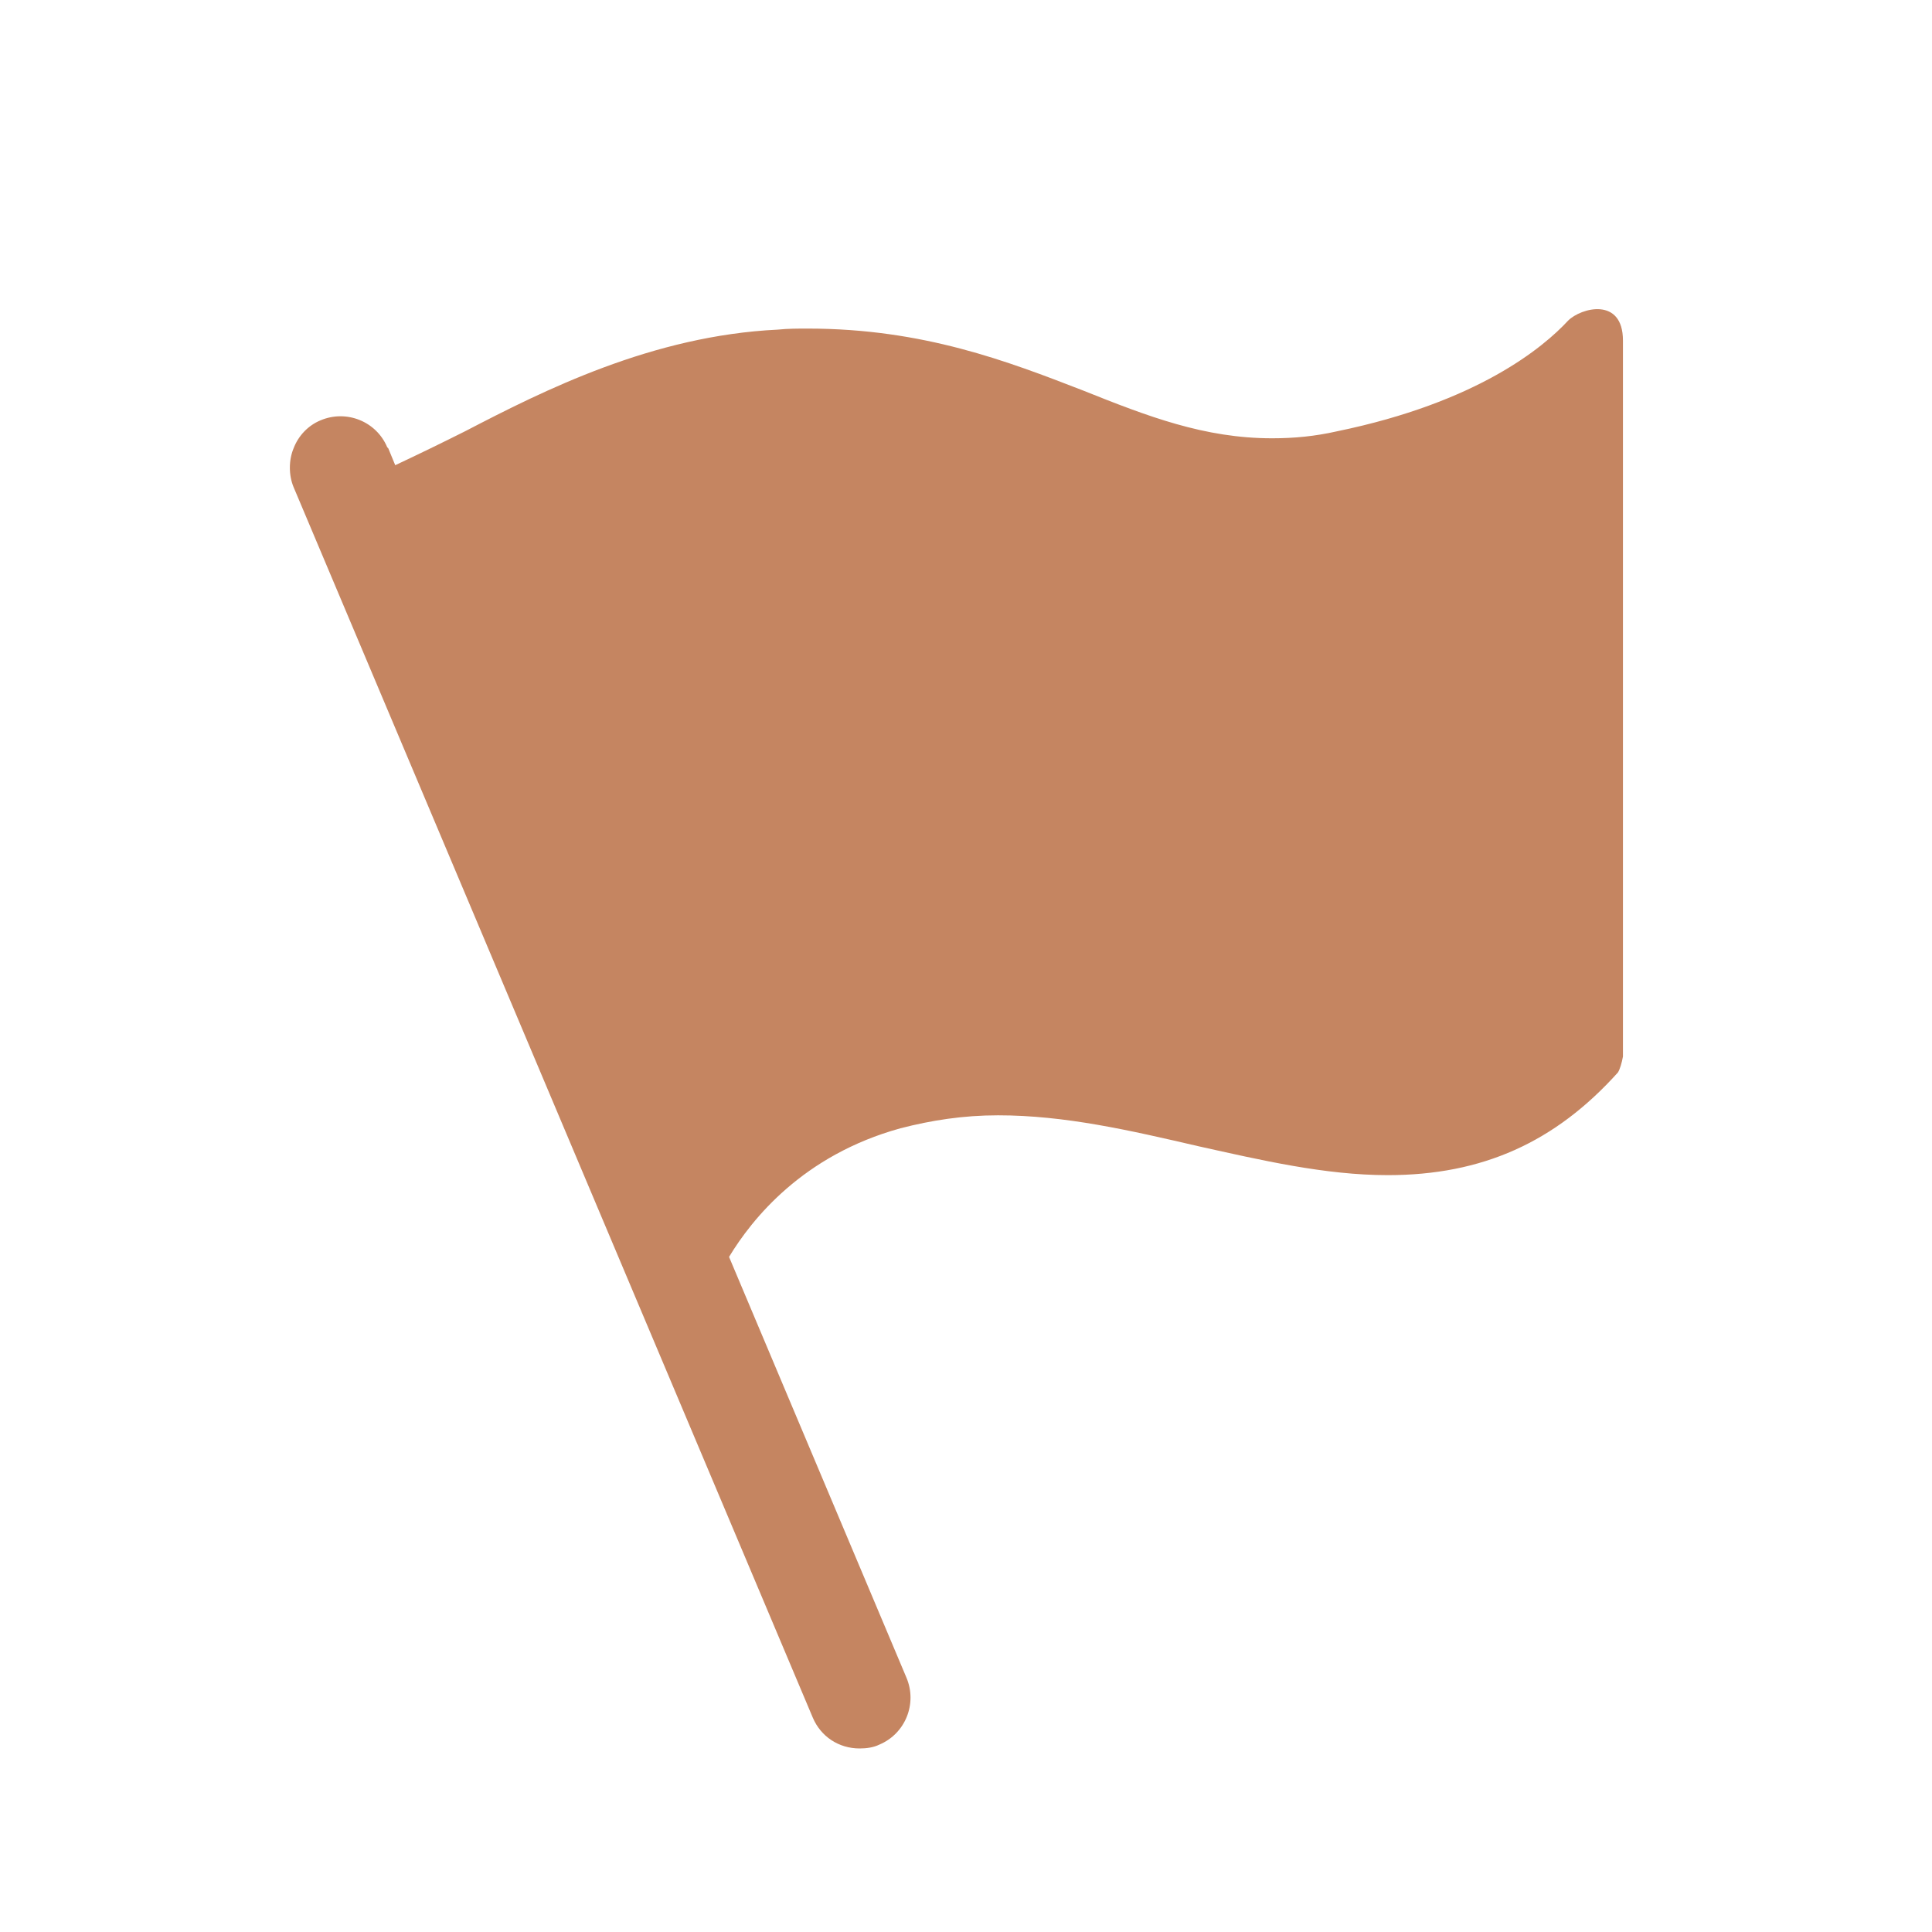 <svg width="28" height="28" viewBox="0 0 28 28" fill="none" xmlns="http://www.w3.org/2000/svg">
<path d="M23.521 4.936C23.521 4.3 22.914 4.459 22.726 4.647C22.365 5.037 21.412 5.832 19.376 6.251C19.058 6.323 18.755 6.352 18.437 6.352C17.455 6.352 16.632 6.034 15.693 5.658C14.61 5.239 13.382 4.762 11.707 4.762C11.563 4.762 11.418 4.762 11.274 4.777C9.454 4.864 7.88 5.658 6.739 6.251C6.404 6.419 6.067 6.583 5.728 6.742L5.627 6.497L5.612 6.482C5.454 6.106 5.02 5.933 4.645 6.092C4.471 6.164 4.327 6.309 4.255 6.497C4.183 6.67 4.183 6.887 4.255 7.06L11.779 24.892C11.895 25.167 12.155 25.34 12.458 25.34C12.559 25.34 12.66 25.326 12.747 25.283C13.122 25.124 13.296 24.69 13.137 24.314L10.566 18.216C10.898 17.667 11.635 16.742 13.05 16.352C13.498 16.236 13.96 16.164 14.465 16.164C15.433 16.164 16.372 16.381 17.368 16.612C18.278 16.814 19.203 17.031 20.112 17.031C21.484 17.031 22.539 16.554 23.448 15.543C23.477 15.499 23.506 15.398 23.521 15.312V4.936Z" fill="#C58561"/>
</svg>
